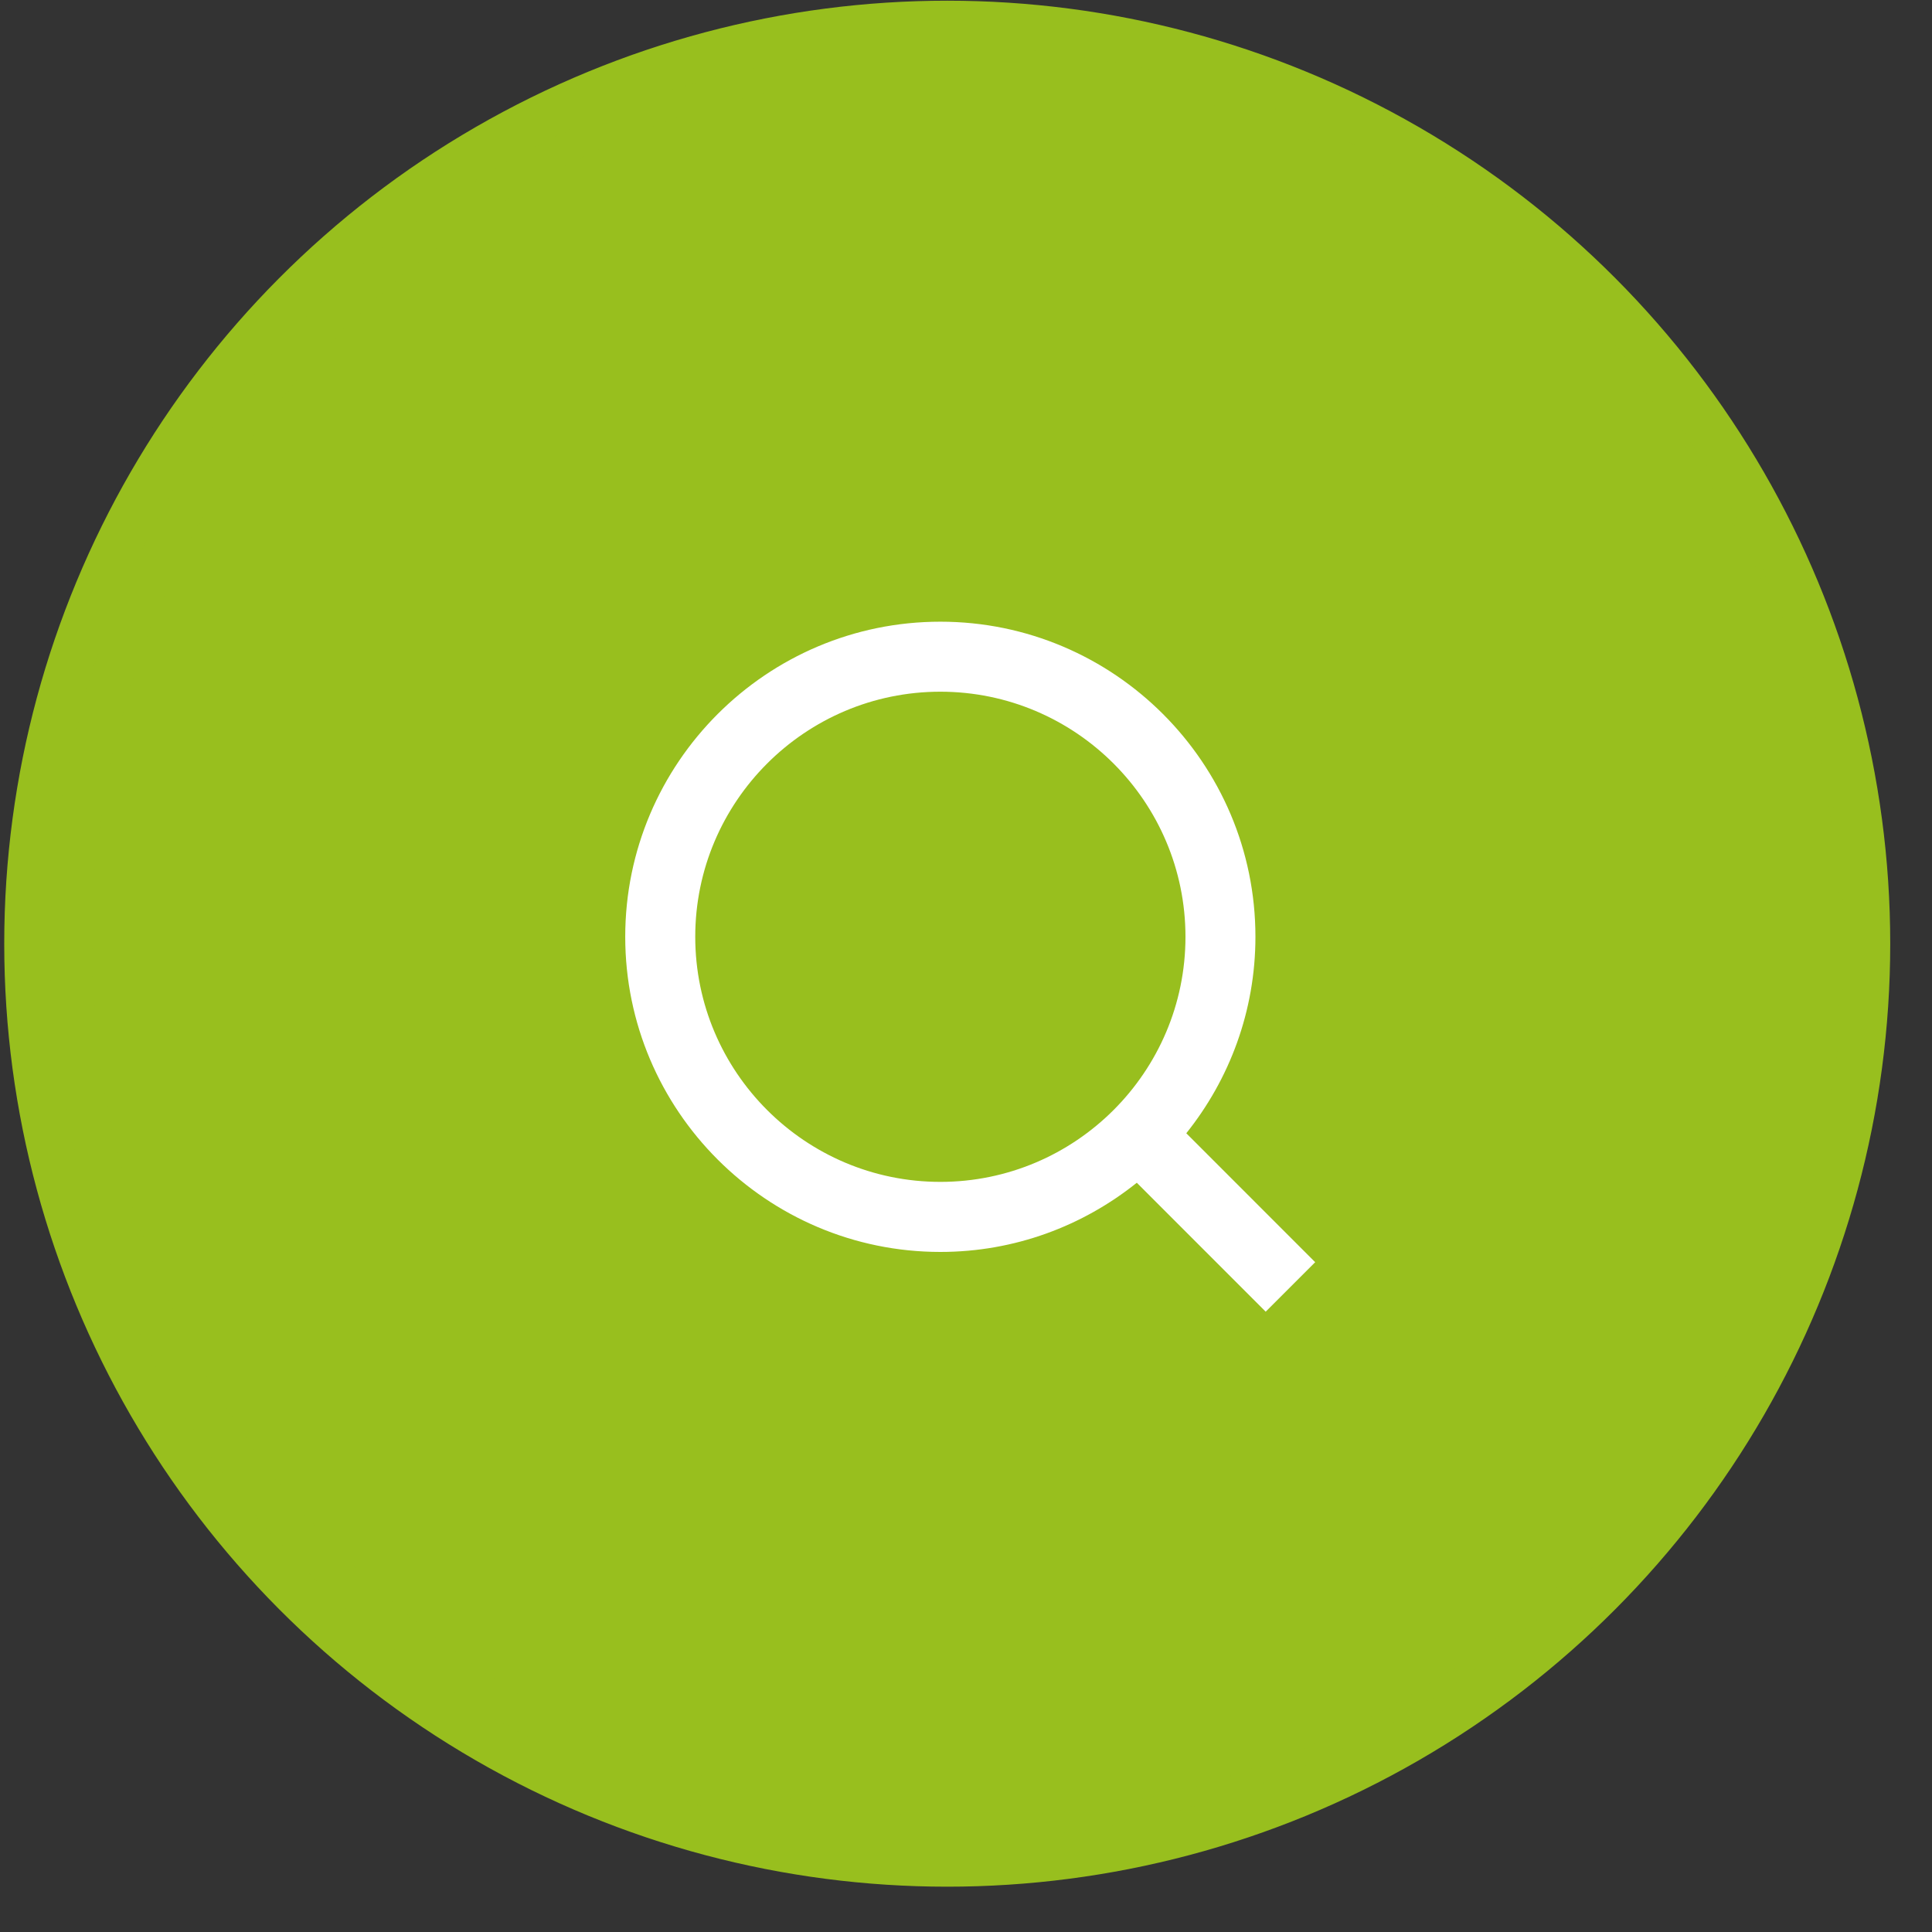 <?xml version="1.0" encoding="utf-8"?>
<!-- Generator: Adobe Illustrator 16.0.0, SVG Export Plug-In . SVG Version: 6.00 Build 0)  -->
<!DOCTYPE svg PUBLIC "-//W3C//DTD SVG 1.1//EN" "http://www.w3.org/Graphics/SVG/1.1/DTD/svg11.dtd">
<svg version="1.1" id="Calque_1" xmlns="http://www.w3.org/2000/svg" xmlns:xlink="http://www.w3.org/1999/xlink" x="0px" y="0px"
	 width="42px" height="42px" viewBox="0 0 42 42" enable-background="new 0 0 42 42" xml:space="preserve">
<rect x="0" y="0" width="42" height="42" fill="#333333" stroke="none"/>
<title>RECHERCHE</title>
<g id="Page-3">
	<g id="MINES-TELECOM-GDS-PAGE-2" transform="translate(-384, -4976)">
		<g id="Group" transform="translate(141, 4974)">
			<g id="RECHERCHE" transform="translate(243.592, 2.515)">
				<circle fill="#98BF1E" stroke="#98BF1E" stroke-linecap="square" cx="20.408" cy="19.985" r="19.5"/>
				<circle id="Oval" fill="#98BF1E" fill-opacity="0.2" stroke="#98BF1E" stroke-linecap="square" cx="20" cy="20" r="20"/>
				<path id="Search" fill="#FFFFFF" d="M27.999,26.924l-2.802-2.803c0.938-1.172,1.503-2.656,1.503-4.271
					c0-3.777-3.073-6.85-6.85-6.85S13,16.073,13,19.85s3.074,6.851,6.851,6.851c1.616,0,3.098-0.565,4.27-1.504L26.923,28
					L27.999,26.924z M14.522,19.85c0-2.938,2.39-5.328,5.328-5.328s5.329,2.39,5.329,5.328s-2.391,5.328-5.329,5.328
					S14.522,22.788,14.522,19.85z"/>
			</g>
		</g>
	</g>
</g>
</svg>
